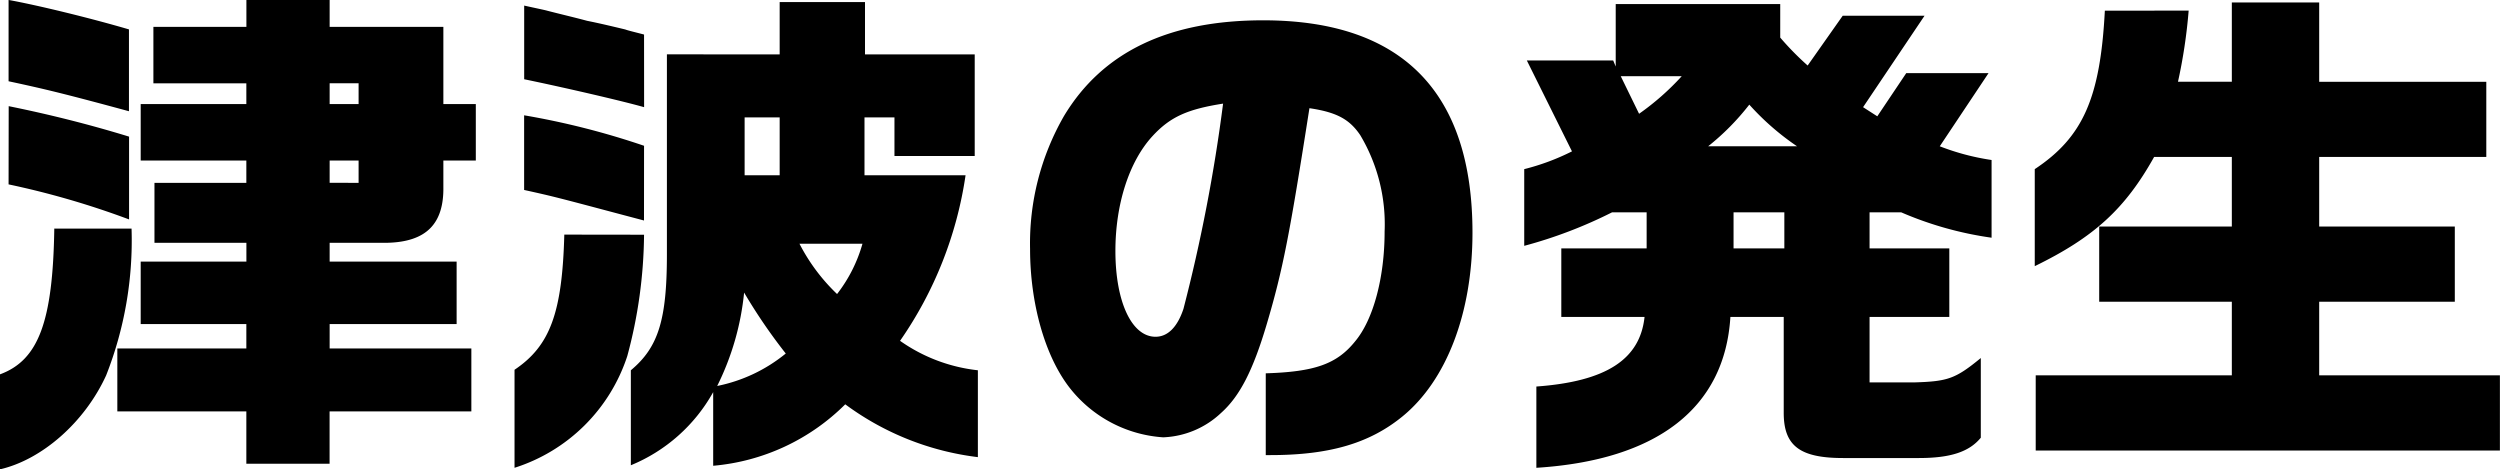 <svg xmlns="http://www.w3.org/2000/svg" width="177.191" height="33.264" viewBox="0 0 177.191 33.264"><path d="M5-14.076C4.9-7.488,3.888-4.752,1.152-3.744V2.988C4.14,2.3,7.164-.36,8.676-3.672a26.1,26.1,0,0,0,1.8-10.4Zm-3.24-3.132A59.462,59.462,0,0,1,10.3-14.724v-5.868c-2.808-.864-5.688-1.584-8.532-2.16Zm0-7.308c2.52.54,3.888.864,8.532,2.124v-5.8c-2.7-.792-6.372-1.692-8.532-2.088ZM9.468-5.58v4.464h9.144V2.592h5.9V-1.116H34.56V-5.58H24.516V-7.308h9v-4.428h-9v-1.332h4.1c2.736-.072,4-1.332,3.96-3.96V-18.9h2.3v-4h-2.3v-5.472H24.516v-1.908h-5.9v1.908H12.024v4h6.588V-22.9H11.124v4h7.488v1.584H12.1v4.248h6.516v1.332H11.124v4.428h7.488V-5.58ZM24.516-22.9v-1.476h2.052V-22.9Zm0,5.58V-18.9h2.052v1.584Zm16.632,3.672C41-8.1,40.14-5.76,37.62-4.068V2.88a12.337,12.337,0,0,0,7.992-7.92,33.888,33.888,0,0,0,1.188-8.6ZM46.8-27.828c-.684-.18-1.152-.288-1.332-.36-.9-.216-1.8-.432-2.7-.612-.936-.252-1.872-.468-2.844-.72-.108-.036-.972-.216-1.62-.36v5.22c2.952.612,6.984,1.548,8.5,1.98Zm0,7.884a55.065,55.065,0,0,0-8.5-2.16v5.292c2.124.468,2.376.54,6.984,1.764l1.512.4Zm1.62-6.48V-12.24c0,4.644-.612,6.588-2.556,8.208V2.7A11.811,11.811,0,0,0,51.7-2.484v5.22a15.105,15.105,0,0,0,9.36-4.356,19.793,19.793,0,0,0,9.4,3.744V-4.032A11.779,11.779,0,0,1,64.944-6.12a27.494,27.494,0,0,0,4.644-11.736H62.424v-4.1h2.124v2.736h5.688v-7.2H62.46v-3.708H56.412v3.708ZM53.892-9.54a38.8,38.8,0,0,0,2.952,4.32,11.133,11.133,0,0,1-4.86,2.3A19.037,19.037,0,0,0,53.892-9.54Zm.036-8.316v-4.1h2.484v4.1ZM62.28-13a10.393,10.393,0,0,1-1.8,3.564A13.377,13.377,0,0,1,57.816-13ZM90.864,1.98h.324c4.176,0,7.02-.828,9.36-2.736,3.132-2.556,4.968-7.344,4.968-13.032,0-9.972-5-15.048-14.832-15.048-6.7,0-11.376,2.232-14.112,6.768a18.1,18.1,0,0,0-2.412,9.432c0,3.852,1.044,7.524,2.736,9.756a9.177,9.177,0,0,0,6.7,3.6,6.319,6.319,0,0,0,4.1-1.728c1.332-1.188,2.268-3.024,3.24-6.3,1.152-3.888,1.62-6.336,3.024-15.3,1.944.288,2.844.792,3.6,1.908a12.324,12.324,0,0,1,1.728,6.84c0,3.24-.792,6.228-2.088,7.776-1.3,1.62-2.88,2.16-6.336,2.268ZM87.84-22.932A117.479,117.479,0,0,1,85.032-8.388c-.432,1.3-1.116,1.98-1.98,1.98-1.692,0-2.844-2.484-2.844-6.084,0-3.312.972-6.336,2.628-8.136C84.1-22,85.32-22.536,87.84-22.932Zm21.528-3.06,3.2,6.444a16.36,16.36,0,0,1-3.384,1.26v5.436a32.433,32.433,0,0,0,6.228-2.376h2.448v2.556h-6.048v4.86h5.9c-.324,3.024-2.736,4.572-7.668,4.932V2.88c8.568-.54,13.356-4.248,13.752-10.692h3.78v6.8c0,2.34,1.152,3.2,4.212,3.2h5.364c2.232,0,3.564-.432,4.392-1.44V-4.9c-1.8,1.476-2.34,1.656-4.716,1.728h-3.168V-7.812h5.652v-4.86h-5.652v-2.556H135.9a24.806,24.806,0,0,0,6.408,1.8v-5.508a16.865,16.865,0,0,1-3.672-.972l3.456-5.184H136.26l-2.052,3.06L133.2-22.68l4.356-6.48h-5.8l-2.484,3.528a20.351,20.351,0,0,1-1.944-1.98v-2.376H115.668v4.428l-.18-.432Zm10.98,1.116a18.282,18.282,0,0,1-3.024,2.664l-1.3-2.664Zm1.872,4.968a17.413,17.413,0,0,0,2.916-2.952,18.433,18.433,0,0,0,3.384,2.952Zm5.4,7.236h-3.6v-2.556h3.6ZM150.336-29.52c-.324,6.192-1.548,8.964-4.968,11.232v6.876c4.212-2.052,6.408-4.068,8.46-7.74h5.508v4.932h-9.4v5.328h9.4v5.22h-13.9V1.656h32.9V-3.672H165.528v-5.22h9.612V-14.22h-9.612v-4.932h11.844V-24.48H165.528V-30.1h-6.192v5.616H155.52a37.37,37.37,0,0,0,.756-5.04Z" transform="translate(-1.152 30.276)"/></svg>